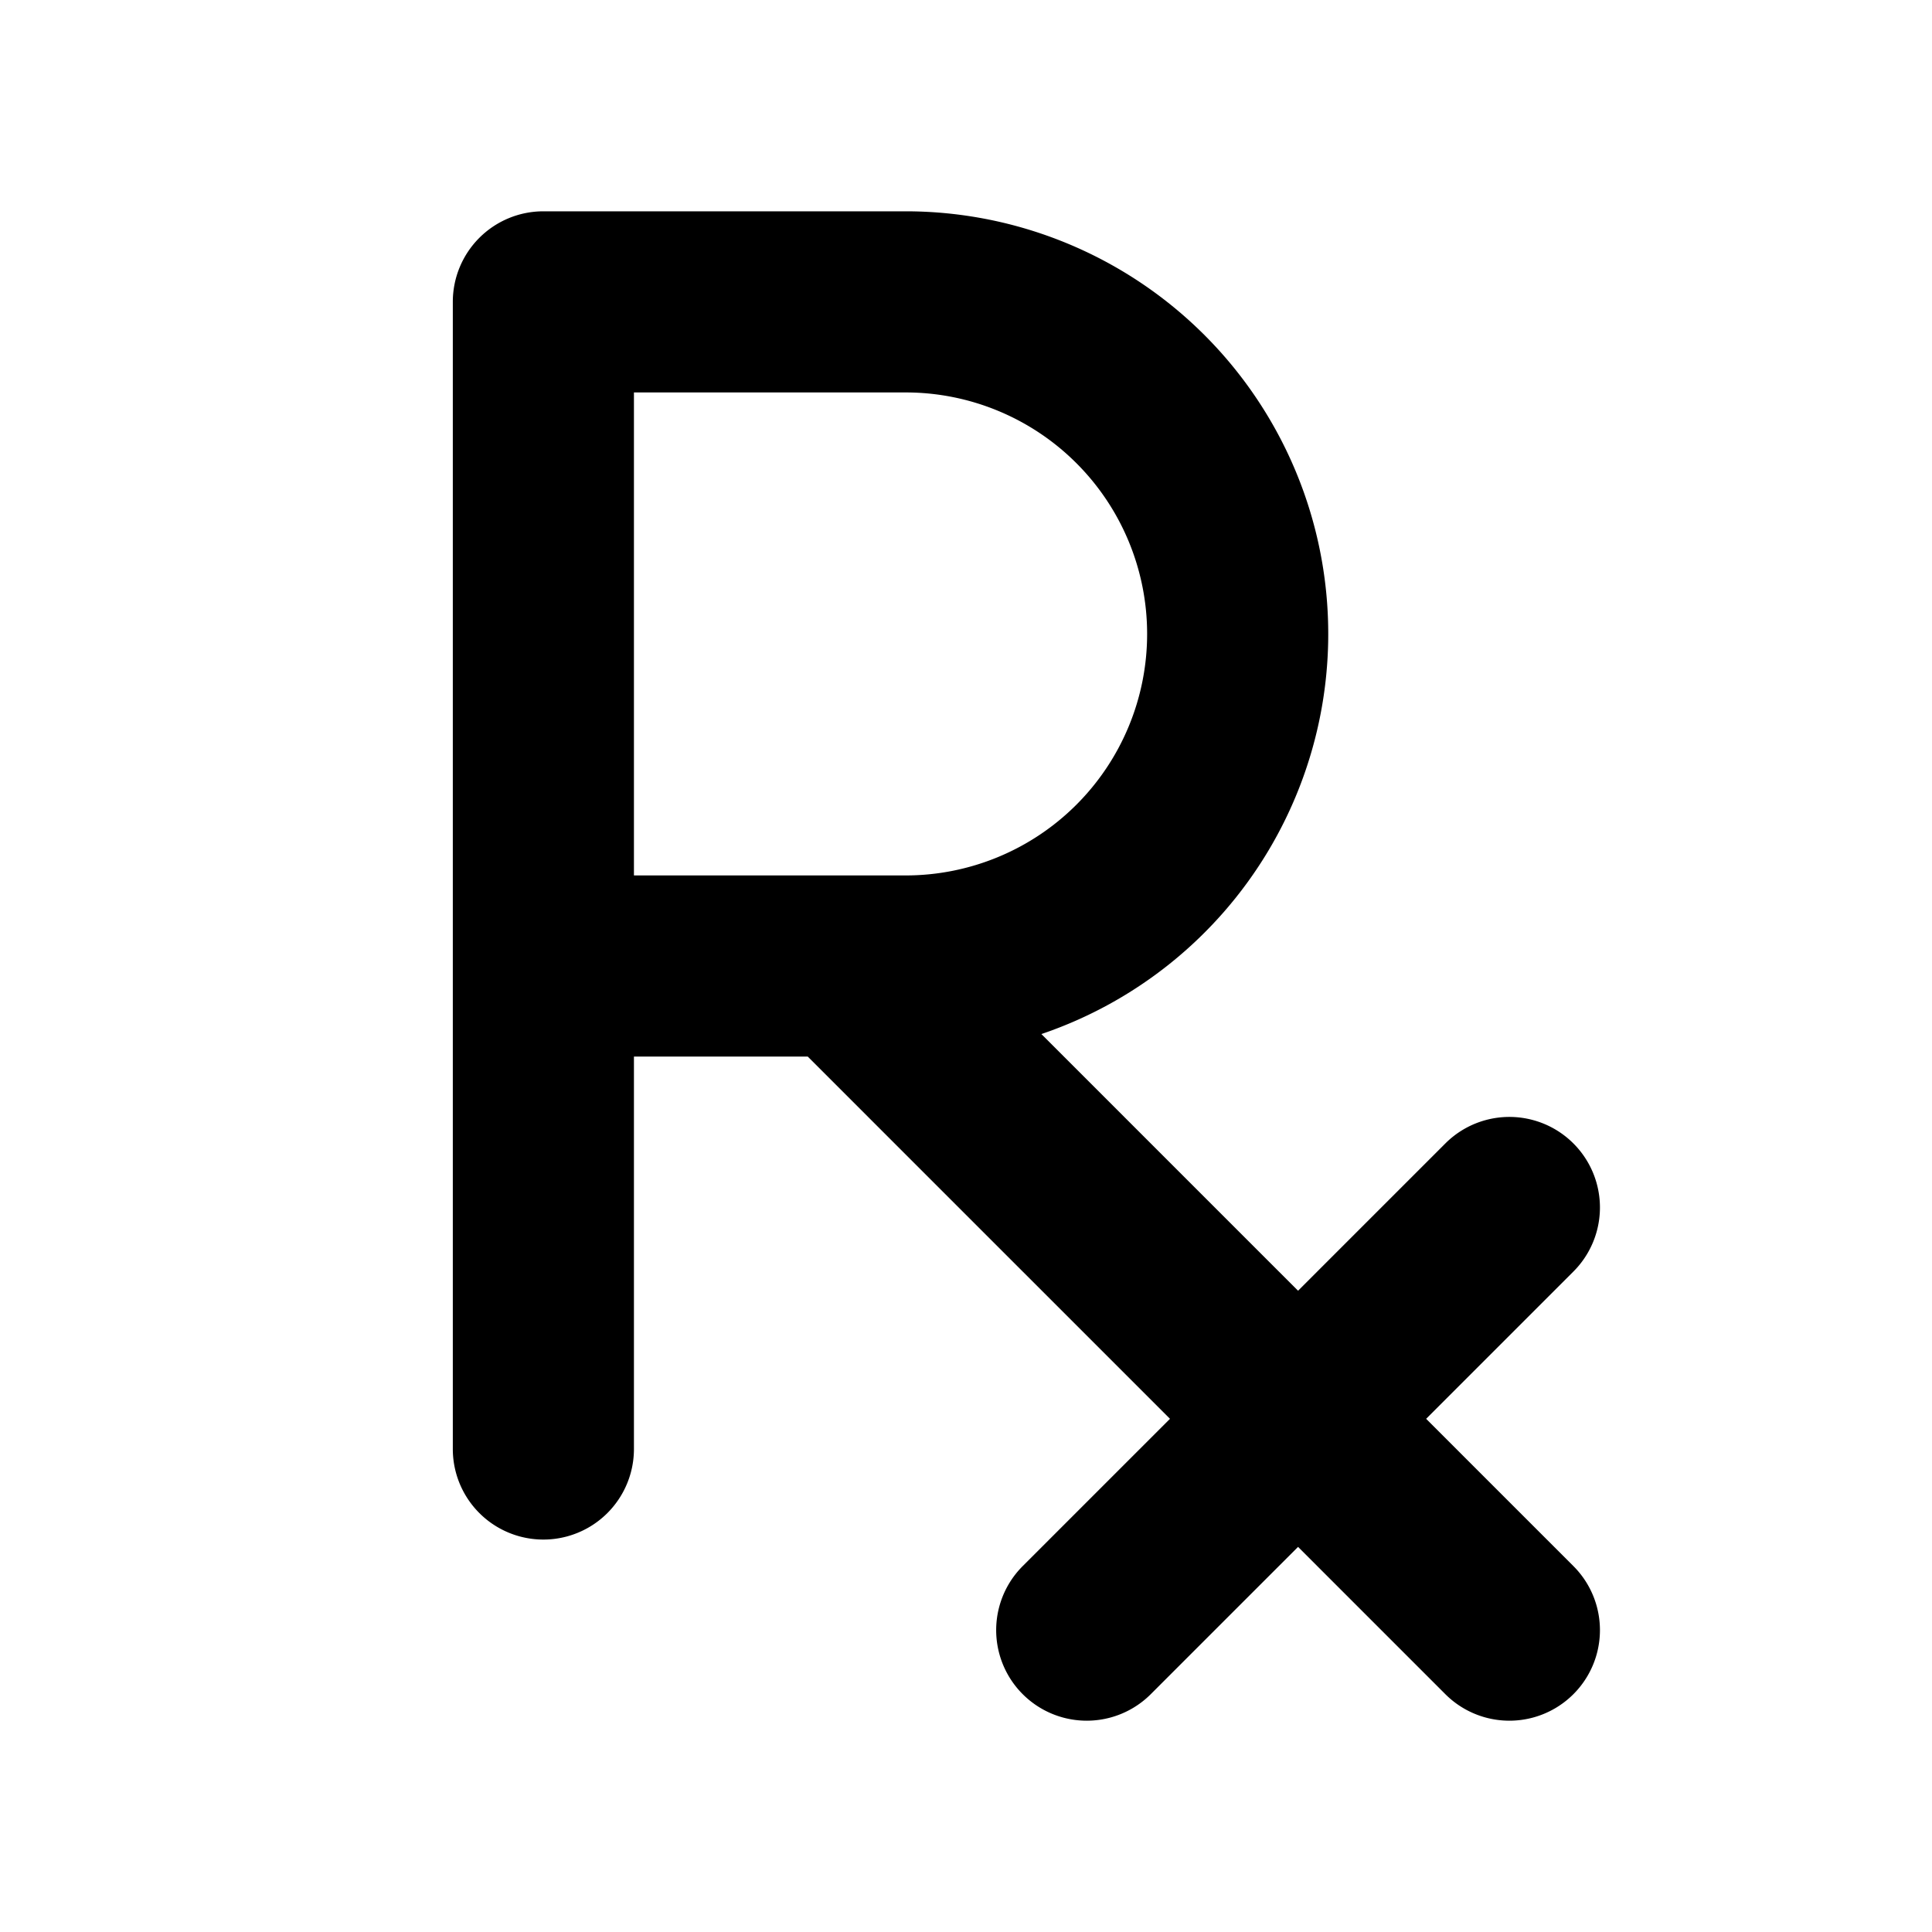 <?xml version="1.0" encoding="utf-8"?><!-- Скачано с сайта svg4.ru / Downloaded from svg4.ru -->
<svg fill="#000000" width="800px" height="800px" viewBox="0 0 256 256" id="Flat" xmlns="http://www.w3.org/2000/svg">
  <path d="M188.971,188l19.515-19.515a12,12,0,0,0-16.971-16.971L172,171.029l-34.011-34.011A55.992,55.992,0,0,0,120,28H72A12,12,0,0,0,60,40V192a12,12,0,0,0,24,0V140h23.029l48,48-19.515,19.515a12,12,0,0,0,16.971,16.971L172,204.971l19.515,19.515a12,12,0,0,0,16.971-16.971ZM84,52h36a32,32,0,0,1,0,64H84Z"/>
</svg>
